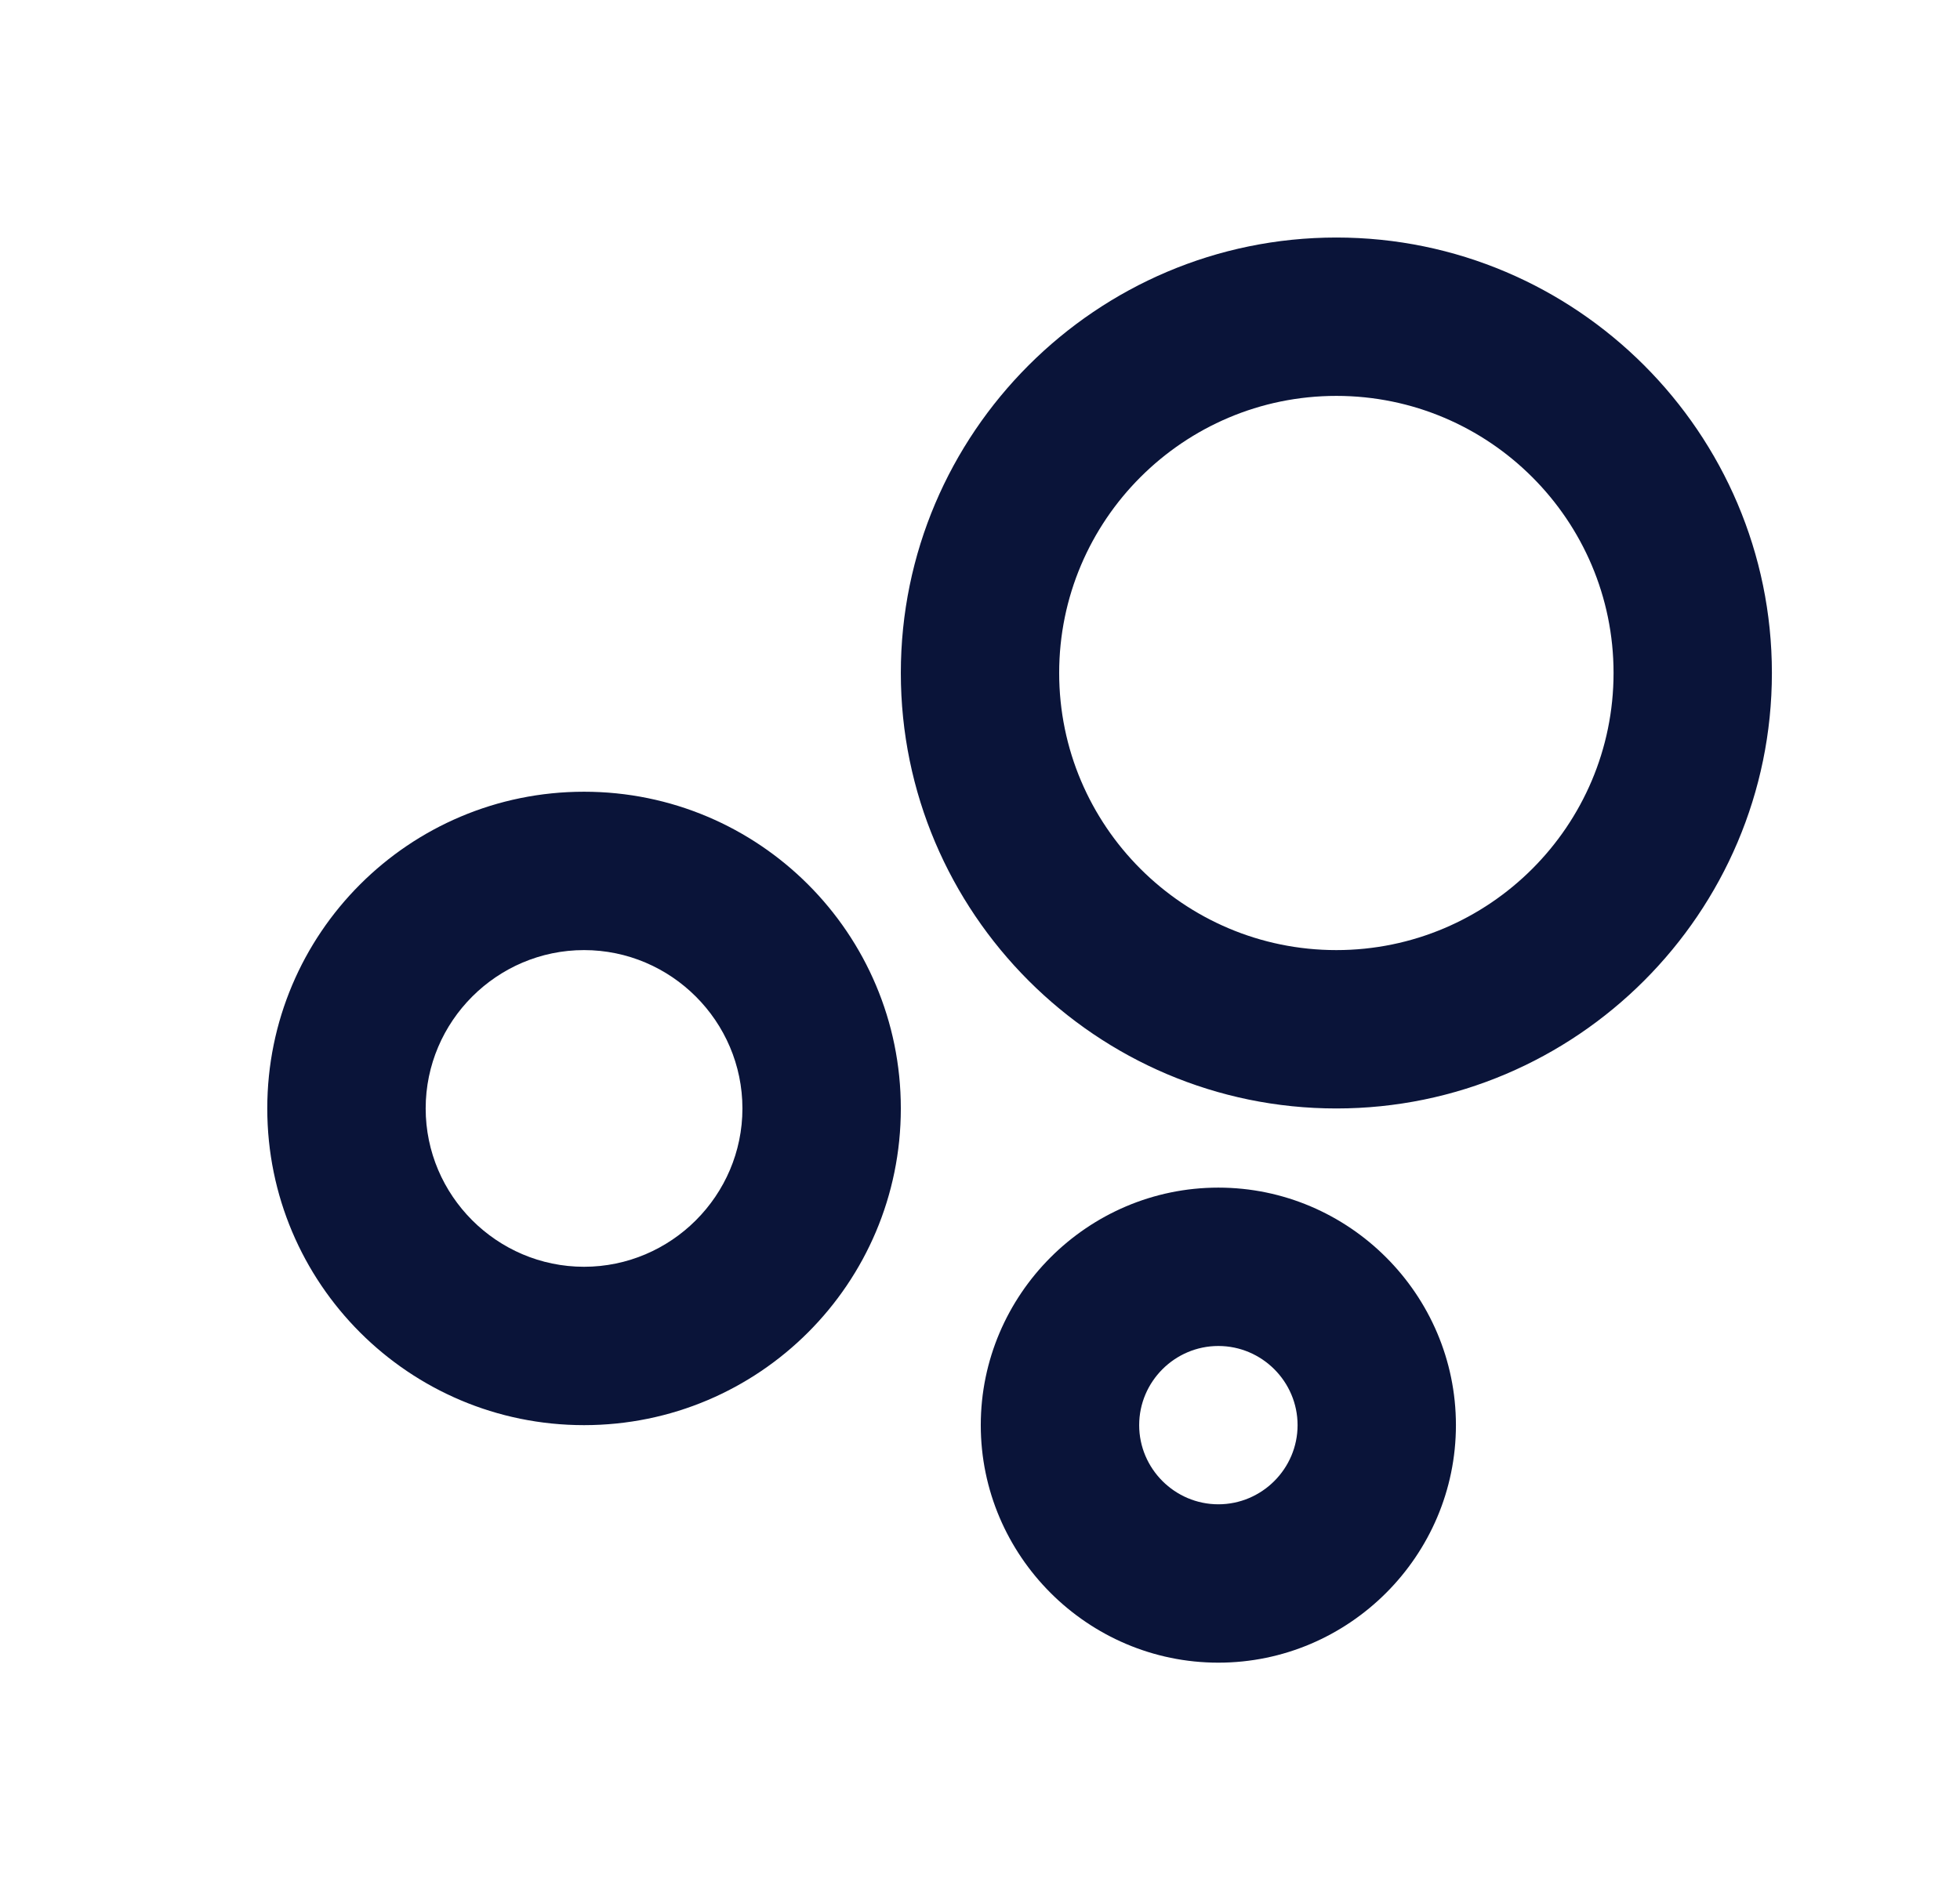 <svg width="33" height="32" viewBox="0 0 33 32" fill="none" xmlns="http://www.w3.org/2000/svg">
<g clip-path="url(#clip0_109_2768)">
<path d="M9.833 13.333C6.887 13.333 4.5 15.72 4.5 18.667C4.5 21.613 6.887 24 9.833 24C12.78 24 15.167 21.613 15.167 18.667C15.167 15.72 12.78 13.333 9.833 13.333ZM9.833 21.333C8.367 21.333 7.167 20.133 7.167 18.667C7.167 17.2 8.367 16 9.833 16C11.3 16 12.5 17.2 12.5 18.667C12.5 20.133 11.3 21.333 9.833 21.333ZM20.513 20C18.313 20 16.513 21.8 16.513 24C16.513 26.2 18.313 28 20.513 28C22.713 28 24.513 26.2 24.513 24C24.513 21.8 22.713 20 20.513 20ZM20.513 25.333C19.78 25.333 19.18 24.733 19.18 24C19.18 23.267 19.78 22.667 20.513 22.667C21.247 22.667 21.847 23.267 21.847 24C21.847 24.733 21.247 25.333 20.513 25.333ZM22.5 4C18.46 4 15.167 7.293 15.167 11.333C15.167 15.373 18.46 18.667 22.5 18.667C26.54 18.667 29.833 15.373 29.833 11.333C29.833 7.293 26.54 4 22.5 4ZM22.5 16C19.927 16 17.833 13.907 17.833 11.333C17.833 8.76 19.927 6.667 22.5 6.667C25.073 6.667 27.167 8.76 27.167 11.333C27.167 13.907 25.073 16 22.5 16Z" fill="#0A1439"/>
</g>
<defs>
<clipPath id="clip0_109_2768">
<rect width="32" height="32" fill="white" transform="translate(0.5)"/>
</clipPath>
</defs>
</svg>
